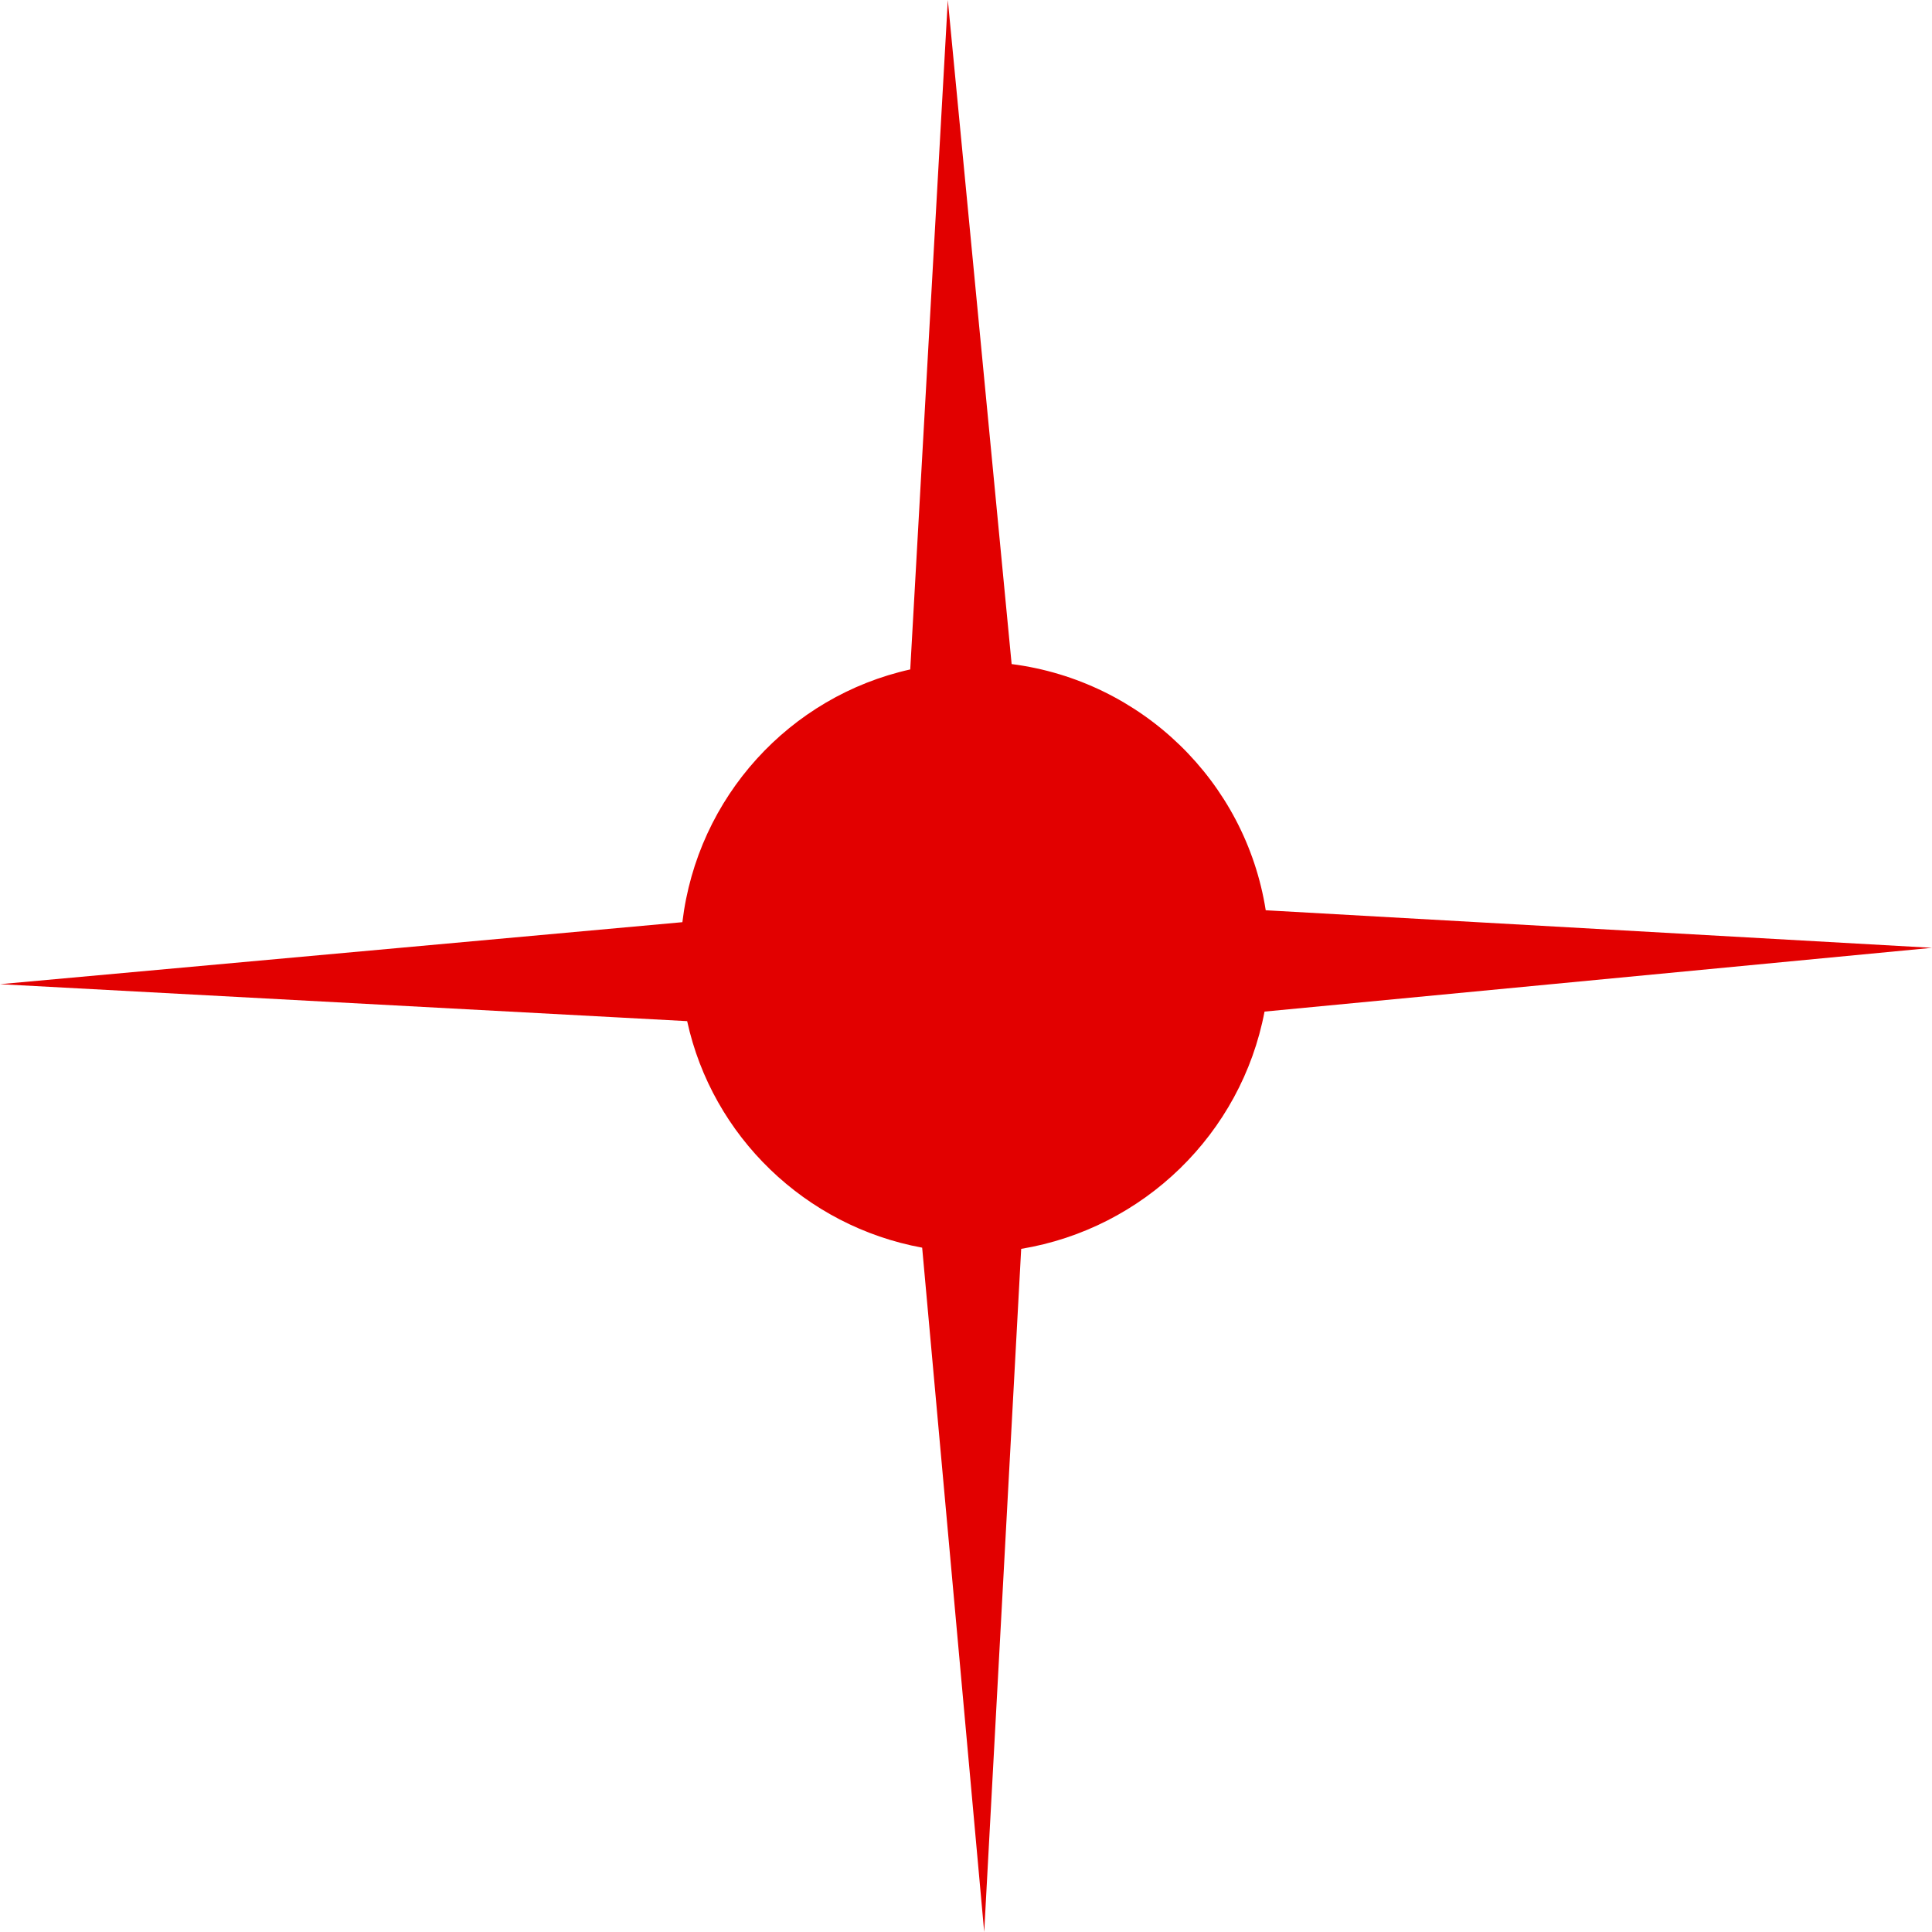 <svg height="100" viewBox="0 0 100 100" width="100" xmlns="http://www.w3.org/2000/svg"><path d="m65.452 52.36 34.548-3.301-34.486-1.944c-1.05-6.665-6.422-11.879-13.152-12.743l-3.303-34.372-1.945 34.65c-6.236 1.388-11.022 6.603-11.794 13.082l-35.32 3.209 35.567 1.913c1.297 5.955 6.113 10.614 12.164 11.725l3.211 35.421 1.914-35.359c6.329-1.049 11.392-5.955 12.596-12.28" fill="#e20000" fill-rule="evenodd"/></svg>